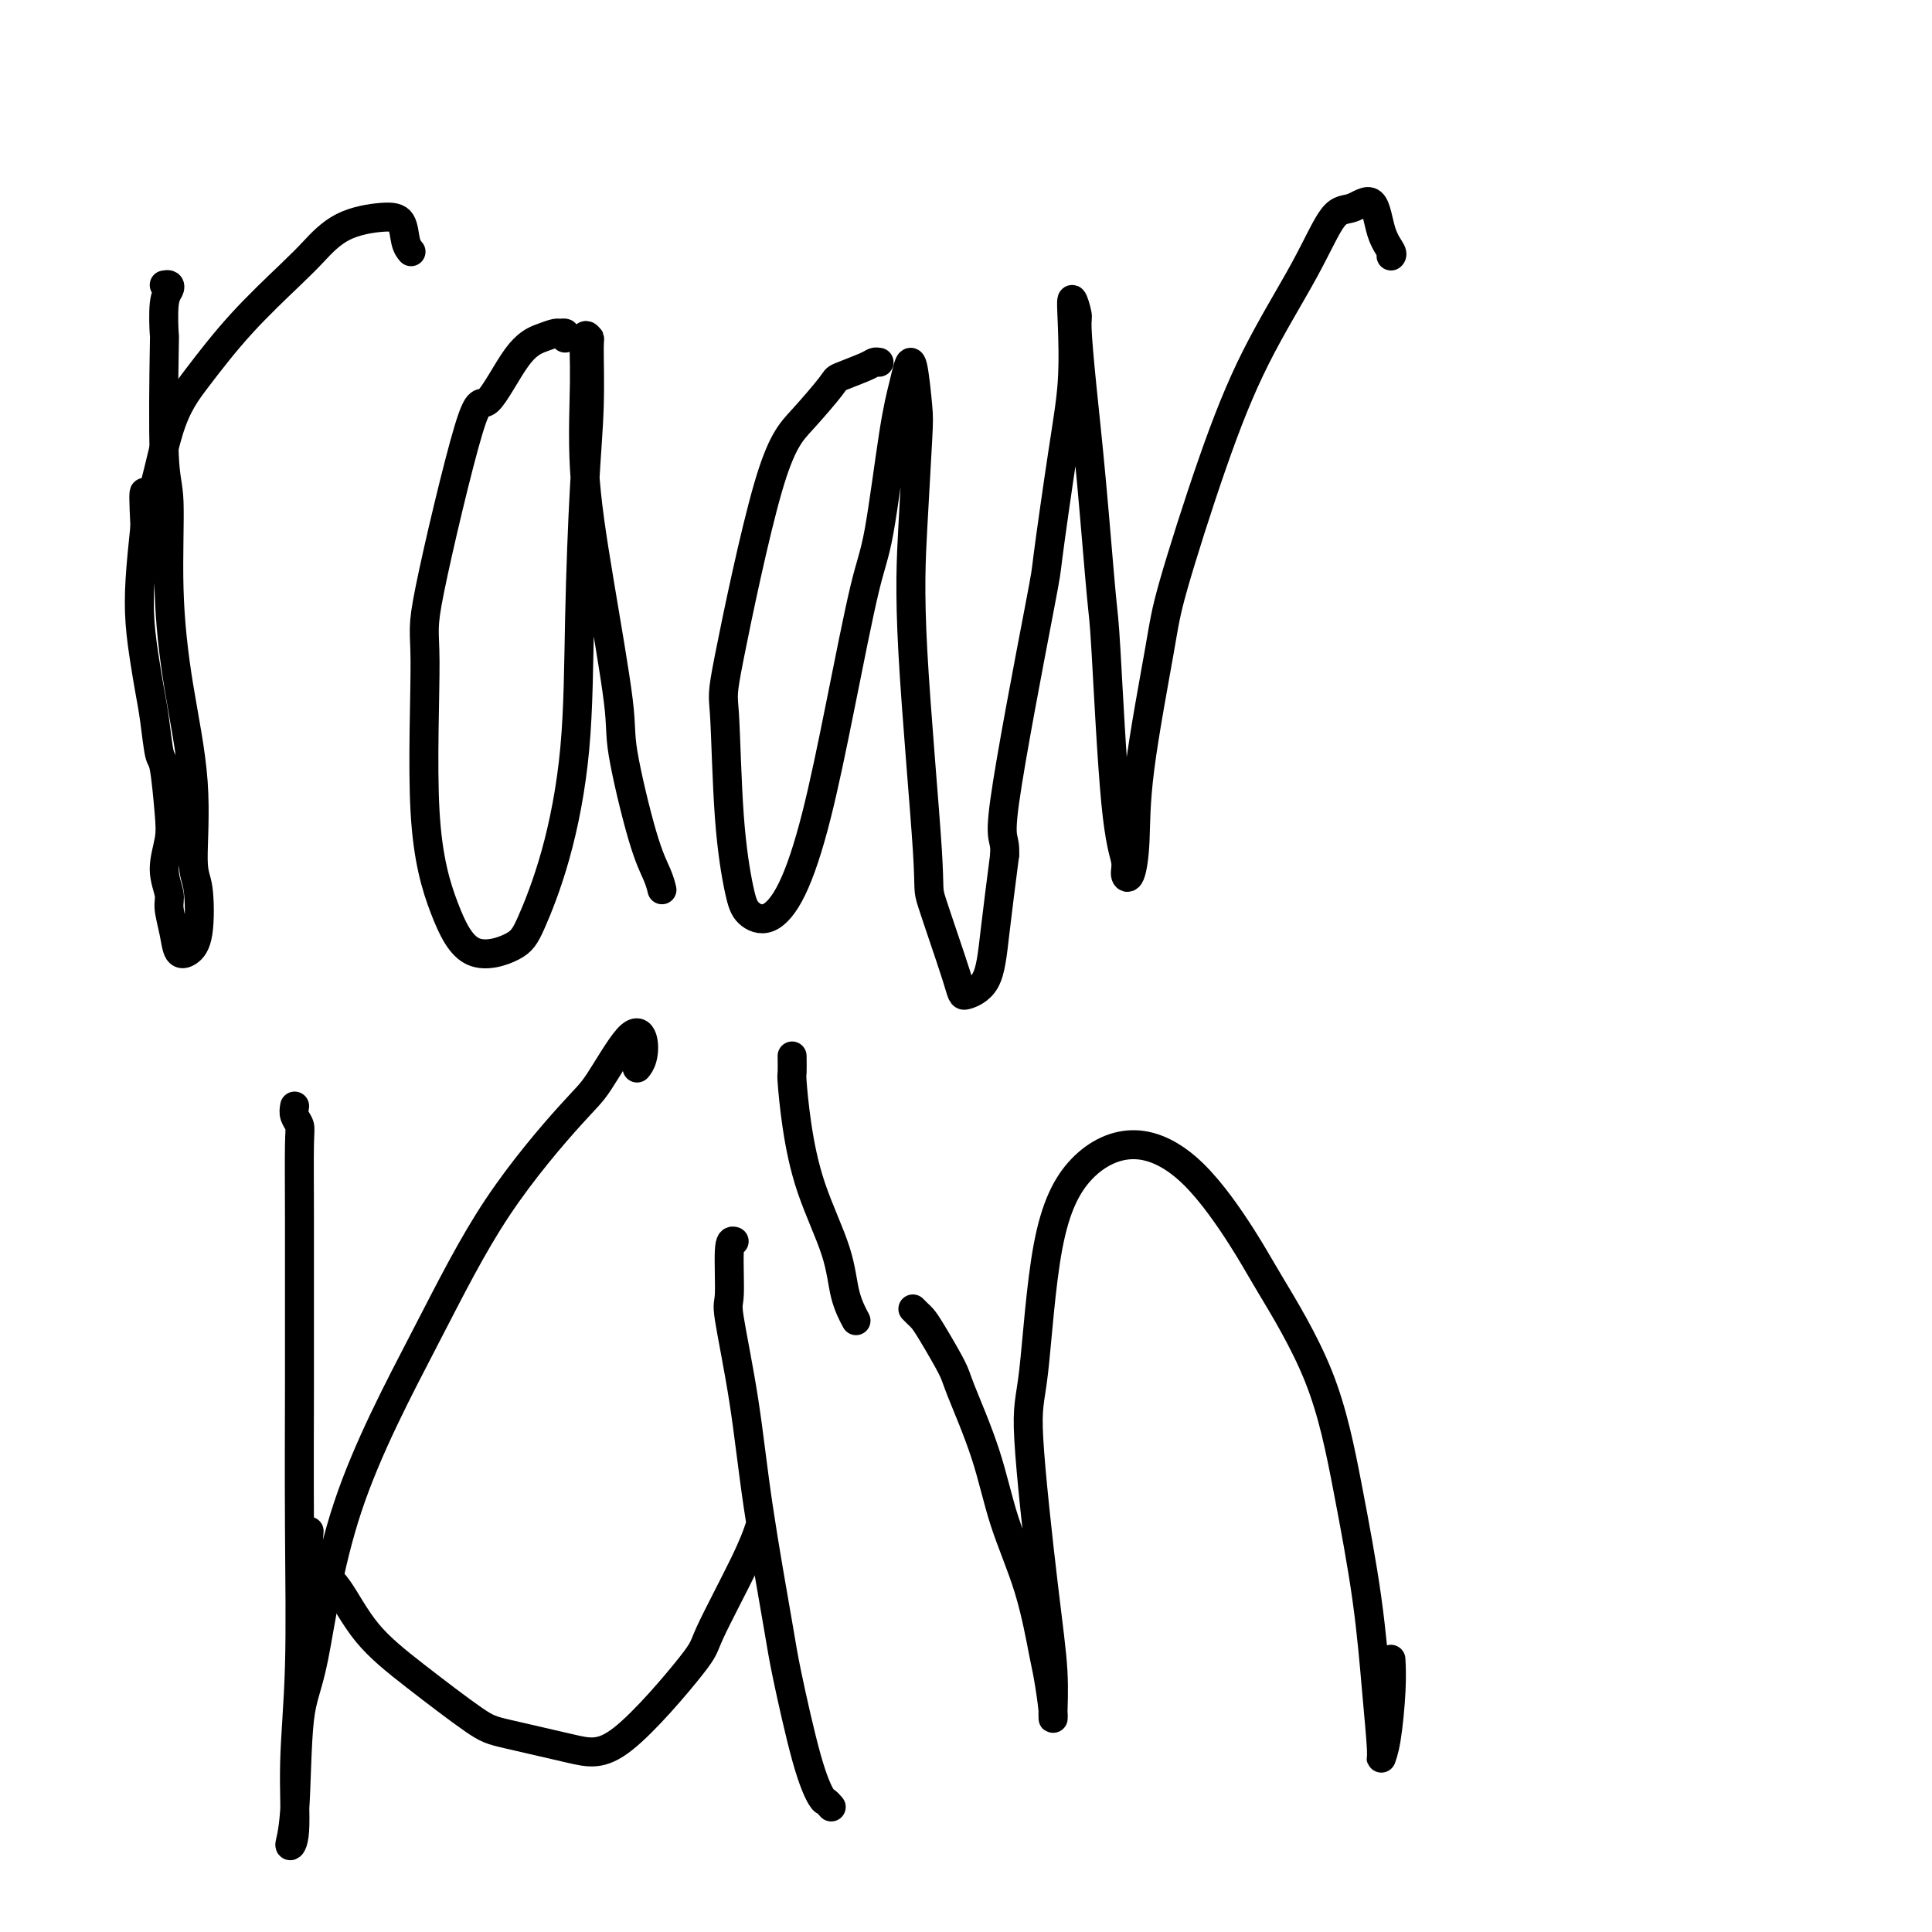 <svg viewBox='0 0 400 400' version='1.1' xmlns='http://www.w3.org/2000/svg' xmlns:xlink='http://www.w3.org/1999/xlink'><g fill='none' stroke='#000000' stroke-width='6' stroke-linecap='round' stroke-linejoin='round'><path d='M34,59c0.392,-0.074 0.785,-0.147 1,0c0.215,0.147 0.253,0.515 0,1c-0.253,0.485 -0.796,1.088 -1,3c-0.204,1.912 -0.070,5.135 0,6c0.070,0.865 0.076,-0.628 0,4c-0.076,4.628 -0.233,15.376 0,21c0.233,5.624 0.856,6.123 1,10c0.144,3.877 -0.193,11.133 0,18c0.193,6.867 0.915,13.344 2,20c1.085,6.656 2.534,13.489 3,20c0.466,6.511 -0.050,12.700 0,16c0.050,3.300 0.666,3.711 1,6c0.334,2.289 0.387,6.457 0,9c-0.387,2.543 -1.213,3.462 -2,4c-0.787,0.538 -1.536,0.694 -2,0c-0.464,-0.694 -0.643,-2.240 -1,-4c-0.357,-1.760 -0.894,-3.736 -1,-5c-0.106,-1.264 0.217,-1.817 0,-3c-0.217,-1.183 -0.975,-2.994 -1,-5c-0.025,-2.006 0.684,-4.205 1,-6c0.316,-1.795 0.239,-3.185 0,-6c-0.239,-2.815 -0.641,-7.054 -1,-9c-0.359,-1.946 -0.674,-1.599 -1,-3c-0.326,-1.401 -0.662,-4.551 -1,-7c-0.338,-2.449 -0.676,-4.198 -1,-6c-0.324,-1.802 -0.633,-3.658 -1,-6c-0.367,-2.342 -0.791,-5.169 -1,-8c-0.209,-2.831 -0.203,-5.666 0,-9c0.203,-3.334 0.601,-7.167 1,-11'/><path d='M30,109c-0.566,-11.634 0.018,-5.221 1,-6c0.982,-0.779 2.361,-8.752 4,-14c1.639,-5.248 3.537,-7.773 6,-11c2.463,-3.227 5.492,-7.156 9,-11c3.508,-3.844 7.497,-7.604 10,-10c2.503,-2.396 3.521,-3.428 5,-5c1.479,-1.572 3.419,-3.686 6,-5c2.581,-1.314 5.802,-1.830 8,-2c2.198,-0.170 3.373,0.006 4,1c0.627,0.994 0.707,2.806 1,4c0.293,1.194 0.798,1.770 1,2c0.202,0.230 0.101,0.115 0,0'/><path d='M117,70c0.100,-0.428 0.199,-0.855 0,-1c-0.199,-0.145 -0.697,-0.006 -1,0c-0.303,0.006 -0.410,-0.120 -1,0c-0.590,0.120 -1.662,0.484 -3,1c-1.338,0.516 -2.942,1.182 -5,4c-2.058,2.818 -4.568,7.789 -6,9c-1.432,1.211 -1.784,-1.338 -4,6c-2.216,7.338 -6.295,24.564 -8,33c-1.705,8.436 -1.036,8.084 -1,15c0.036,6.916 -0.561,21.102 0,31c0.561,9.898 2.281,15.510 4,20c1.719,4.490 3.438,7.860 6,9c2.562,1.140 5.968,0.050 8,-1c2.032,-1.050 2.691,-2.059 4,-5c1.309,-2.941 3.269,-7.813 5,-14c1.731,-6.187 3.234,-13.690 4,-22c0.766,-8.310 0.795,-17.426 1,-27c0.205,-9.574 0.587,-19.604 1,-27c0.413,-7.396 0.857,-12.158 1,-17c0.143,-4.842 -0.016,-9.766 0,-12c0.016,-2.234 0.208,-1.780 0,-2c-0.208,-0.220 -0.815,-1.115 -1,0c-0.185,1.115 0.052,4.240 0,9c-0.052,4.760 -0.394,11.157 0,18c0.394,6.843 1.524,14.133 3,23c1.476,8.867 3.299,19.312 4,25c0.701,5.688 0.279,6.621 1,11c0.721,4.379 2.585,12.205 4,17c1.415,4.795 2.381,6.560 3,8c0.619,1.440 0.891,2.554 1,3c0.109,0.446 0.054,0.223 0,0'/><path d='M182,75c-0.342,-0.057 -0.684,-0.113 -1,0c-0.316,0.113 -0.607,0.396 -2,1c-1.393,0.604 -3.887,1.529 -5,2c-1.113,0.471 -0.845,0.488 -2,2c-1.155,1.512 -3.733,4.519 -6,7c-2.267,2.481 -4.223,4.435 -7,14c-2.777,9.565 -6.375,26.740 -8,35c-1.625,8.260 -1.275,7.604 -1,12c0.275,4.396 0.477,13.845 1,21c0.523,7.155 1.367,12.015 2,15c0.633,2.985 1.056,4.095 2,5c0.944,0.905 2.409,1.604 4,1c1.591,-0.604 3.307,-2.510 5,-6c1.693,-3.490 3.363,-8.563 5,-15c1.637,-6.437 3.240,-14.238 5,-23c1.760,-8.762 3.676,-18.487 5,-24c1.324,-5.513 2.056,-6.815 3,-12c0.944,-5.185 2.099,-14.252 3,-20c0.901,-5.748 1.549,-8.176 2,-10c0.451,-1.824 0.706,-3.043 1,-4c0.294,-0.957 0.626,-1.653 1,0c0.374,1.653 0.791,5.653 1,8c0.209,2.347 0.209,3.039 0,7c-0.209,3.961 -0.627,11.191 -1,18c-0.373,6.809 -0.702,13.199 0,26c0.702,12.801 2.436,32.014 3,41c0.564,8.986 -0.043,7.745 1,11c1.043,3.255 3.735,11.005 5,15c1.265,3.995 1.102,4.236 2,4c0.898,-0.236 2.857,-0.948 4,-3c1.143,-2.052 1.469,-5.443 2,-10c0.531,-4.557 1.265,-10.278 2,-16'/><path d='M208,177c0.216,-4.265 -1.245,-1.926 0,-11c1.245,-9.074 5.195,-29.559 7,-39c1.805,-9.441 1.463,-7.836 2,-12c0.537,-4.164 1.952,-14.096 3,-21c1.048,-6.904 1.730,-10.779 2,-15c0.270,-4.221 0.127,-8.789 0,-12c-0.127,-3.211 -0.239,-5.067 0,-5c0.239,0.067 0.827,2.057 1,3c0.173,0.943 -0.071,0.839 0,3c0.071,2.161 0.455,6.586 1,12c0.545,5.414 1.250,11.817 2,20c0.750,8.183 1.545,18.146 2,23c0.455,4.854 0.570,4.597 1,12c0.430,7.403 1.177,22.464 2,31c0.823,8.536 1.723,10.547 2,12c0.277,1.453 -0.070,2.347 0,3c0.070,0.653 0.556,1.065 1,0c0.444,-1.065 0.846,-3.608 1,-7c0.154,-3.392 0.059,-7.633 1,-15c0.941,-7.367 2.918,-17.858 4,-24c1.082,-6.142 1.269,-7.933 3,-14c1.731,-6.067 5.008,-16.408 8,-25c2.992,-8.592 5.701,-15.435 9,-22c3.299,-6.565 7.187,-12.850 10,-18c2.813,-5.150 4.551,-9.163 6,-11c1.449,-1.837 2.609,-1.497 4,-2c1.391,-0.503 3.014,-1.847 4,-1c0.986,0.847 1.337,3.887 2,6c0.663,2.113 1.640,3.300 2,4c0.360,0.700 0.103,0.914 0,1c-0.103,0.086 -0.051,0.043 0,0'/><path d='M61,229c-0.113,0.662 -0.227,1.324 0,2c0.227,0.676 0.793,1.366 1,2c0.207,0.634 0.055,1.214 0,4c-0.055,2.786 -0.014,7.780 0,15c0.014,7.220 -0.000,16.668 0,22c0.000,5.332 0.015,6.549 0,13c-0.015,6.451 -0.061,18.137 0,29c0.061,10.863 0.230,20.902 0,29c-0.230,8.098 -0.859,14.256 -1,20c-0.141,5.744 0.205,11.073 0,14c-0.205,2.927 -0.959,3.450 -1,3c-0.041,-0.450 0.633,-1.874 1,-7c0.367,-5.126 0.427,-13.953 1,-19c0.573,-5.047 1.658,-6.315 3,-13c1.342,-6.685 2.940,-18.789 7,-31c4.060,-12.211 10.582,-24.531 16,-35c5.418,-10.469 9.732,-19.088 15,-27c5.268,-7.912 11.489,-15.116 15,-19c3.511,-3.884 4.310,-4.449 6,-7c1.690,-2.551 4.271,-7.090 6,-9c1.729,-1.910 2.608,-1.192 3,0c0.392,1.192 0.298,2.860 0,4c-0.298,1.140 -0.799,1.754 -1,2c-0.201,0.246 -0.100,0.123 0,0'/><path d='M64,317c-0.138,1.836 -0.277,3.673 0,5c0.277,1.327 0.969,2.145 2,3c1.031,0.855 2.399,1.747 4,4c1.601,2.253 3.433,5.867 6,9c2.567,3.133 5.867,5.785 10,9c4.133,3.215 9.098,6.995 12,9c2.902,2.005 3.742,2.237 7,3c3.258,0.763 8.935,2.057 13,3c4.065,0.943 6.519,1.534 11,-2c4.481,-3.534 10.991,-11.193 14,-15c3.009,-3.807 2.518,-3.763 4,-7c1.482,-3.237 4.937,-9.756 7,-14c2.063,-4.244 2.732,-6.213 3,-7c0.268,-0.787 0.134,-0.394 0,0'/><path d='M152,257c-0.443,-0.125 -0.885,-0.251 -1,2c-0.115,2.251 0.099,6.878 0,9c-0.099,2.122 -0.509,1.739 0,5c0.509,3.261 1.938,10.166 3,17c1.062,6.834 1.755,13.597 3,22c1.245,8.403 3.040,18.447 4,24c0.960,5.553 1.084,6.616 2,11c0.916,4.384 2.624,12.089 4,17c1.376,4.911 2.420,7.028 3,8c0.580,0.972 0.695,0.800 1,1c0.305,0.200 0.802,0.771 1,1c0.198,0.229 0.099,0.114 0,0'/><path d='M164,219c-0.004,-0.330 -0.009,-0.661 0,0c0.009,0.661 0.030,2.312 0,3c-0.030,0.688 -0.111,0.412 0,2c0.111,1.588 0.415,5.039 1,9c0.585,3.961 1.449,8.432 3,13c1.551,4.568 3.787,9.235 5,13c1.213,3.765 1.404,6.629 2,9c0.596,2.371 1.599,4.249 2,5c0.401,0.751 0.201,0.376 0,0'/><path d='M189,271c0.339,0.349 0.679,0.697 1,1c0.321,0.303 0.624,0.560 1,1c0.376,0.440 0.826,1.063 2,3c1.174,1.937 3.073,5.189 4,7c0.927,1.811 0.882,2.180 2,5c1.118,2.820 3.398,8.091 5,13c1.602,4.909 2.524,9.454 4,14c1.476,4.546 3.505,9.091 5,14c1.495,4.909 2.454,10.182 3,13c0.546,2.818 0.678,3.182 1,5c0.322,1.818 0.835,5.091 1,7c0.165,1.909 -0.017,2.455 0,1c0.017,-1.455 0.232,-4.911 0,-9c-0.232,-4.089 -0.909,-8.812 -2,-18c-1.091,-9.188 -2.594,-22.840 -3,-30c-0.406,-7.160 0.284,-7.827 1,-14c0.716,-6.173 1.458,-17.854 3,-26c1.542,-8.146 3.884,-12.759 7,-16c3.116,-3.241 7.007,-5.110 11,-5c3.993,0.110 8.086,2.198 12,6c3.914,3.802 7.647,9.319 10,13c2.353,3.681 3.327,5.525 6,10c2.673,4.475 7.046,11.581 10,19c2.954,7.419 4.490,15.153 6,23c1.510,7.847 2.996,15.809 4,23c1.004,7.191 1.527,13.612 2,19c0.473,5.388 0.897,9.744 1,12c0.103,2.256 -0.116,2.411 0,2c0.116,-0.411 0.567,-1.389 1,-4c0.433,-2.611 0.847,-6.857 1,-10c0.153,-3.143 0.044,-5.184 0,-6c-0.044,-0.816 -0.022,-0.408 0,0'/></g>
</svg>